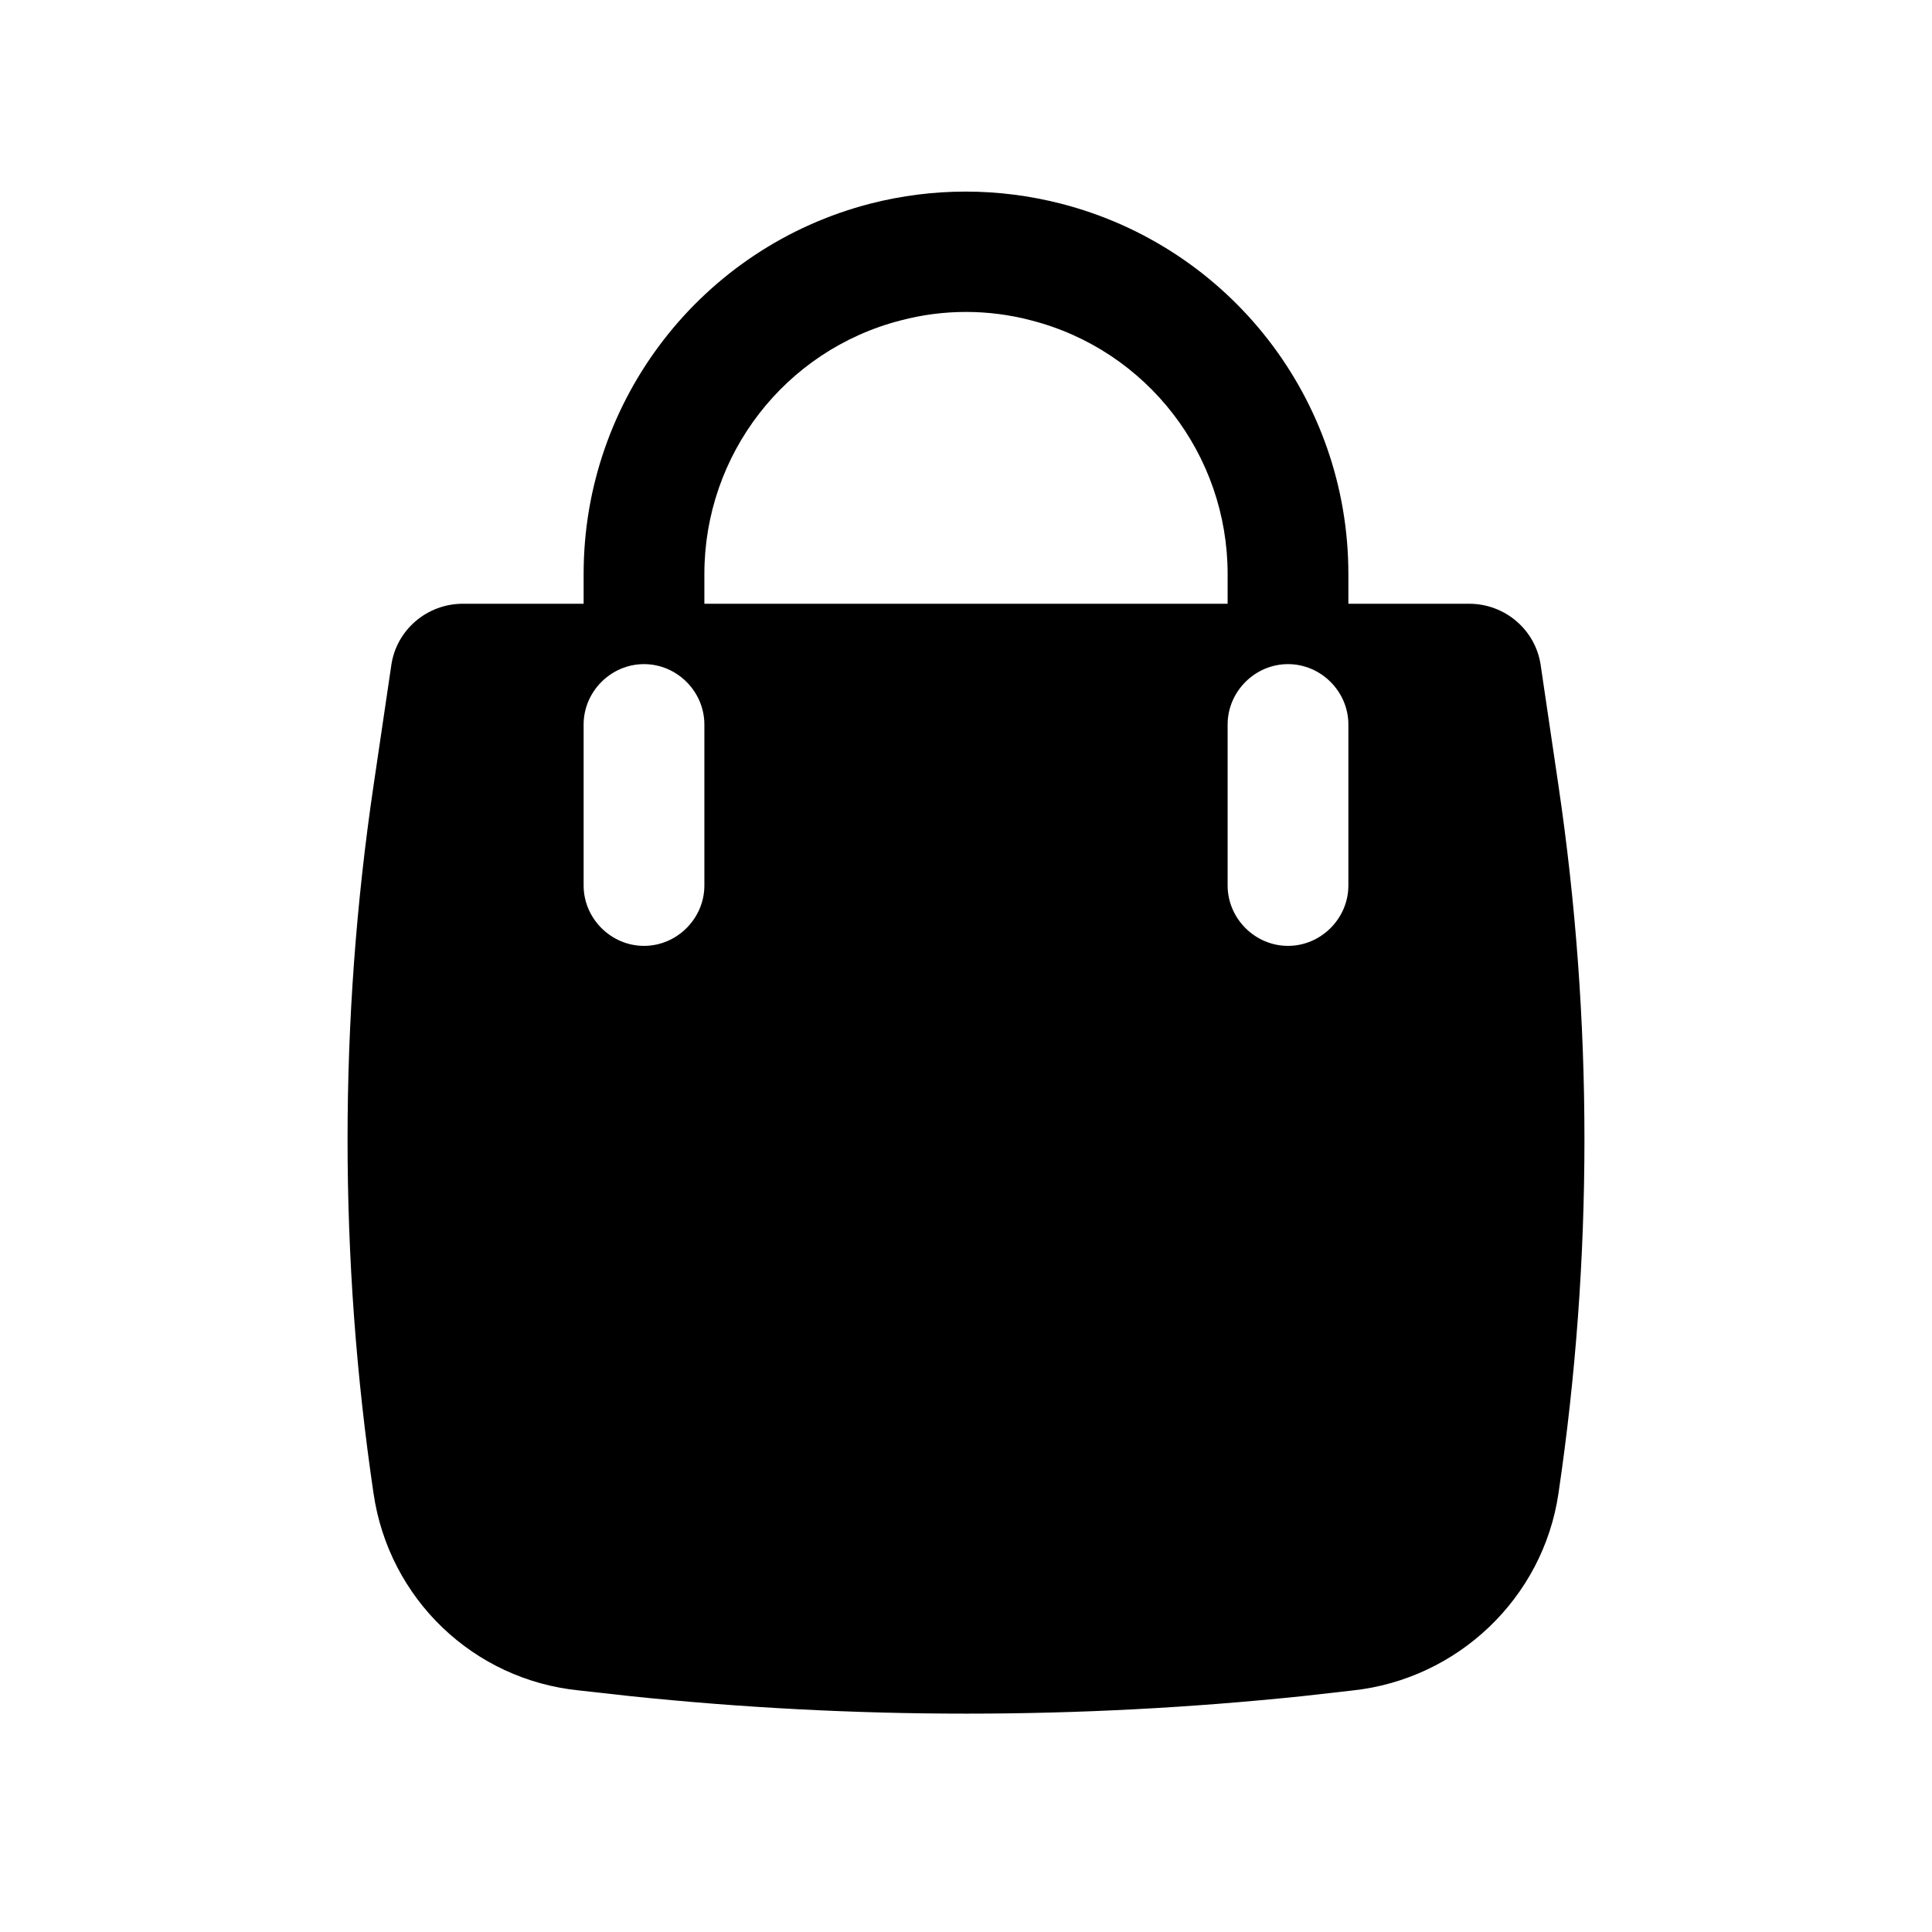<?xml version="1.0" encoding="utf-8"?>
<!-- Generator: Adobe Illustrator 28.0.0, SVG Export Plug-In . SVG Version: 6.00 Build 0)  -->
<svg version="1.1" id="Layer_1" xmlns="http://www.w3.org/2000/svg" xmlns:xlink="http://www.w3.org/1999/xlink" x="0px" y="0px"
	 viewBox="0 0 24 24" style="enable-background:new 0 0 24 24;" xml:space="preserve">
<path style="fill-rule:evenodd;clip-rule:evenodd;fill:#000;" d="M7.25,7.13V7.5h-1.5c-0.45,0-0.83,0.33-0.89,0.77L4.64,9.76
	c-0.43,2.91-0.43,5.88,0,8.79C4.83,19.86,5.88,20.87,7.2,21l0.63,0.07c2.78,0.29,5.57,0.29,8.35,0L16.8,21
	c1.31-0.14,2.37-1.15,2.56-2.45c0.43-2.91,0.43-5.88,0-8.79l-0.22-1.49C19.08,7.83,18.7,7.5,18.25,7.5h-1.5V7.13
	c0-2.17-1.47-4.06-3.57-4.6c-0.78-0.2-1.59-0.2-2.37,0C8.72,3.07,7.25,4.96,7.25,7.13z M12.81,3.98c-0.53-0.14-1.09-0.14-1.62,0
	C9.75,4.35,8.75,5.65,8.75,7.13V7.5h6.5V7.13C15.25,5.65,14.25,4.35,12.81,3.98z M8.75,9c0-0.41-0.34-0.75-0.75-0.75
	C7.59,8.25,7.25,8.59,7.25,9v2c0,0.41,0.34,0.75,0.75,0.75c0.41,0,0.75-0.34,0.75-0.75V9z M16.75,9c0-0.41-0.34-0.75-0.75-0.75
	S15.25,8.59,15.25,9v2c0,0.41,0.34,0.75,0.75,0.75s0.75-0.34,0.75-0.75V9z"/>
</svg>
